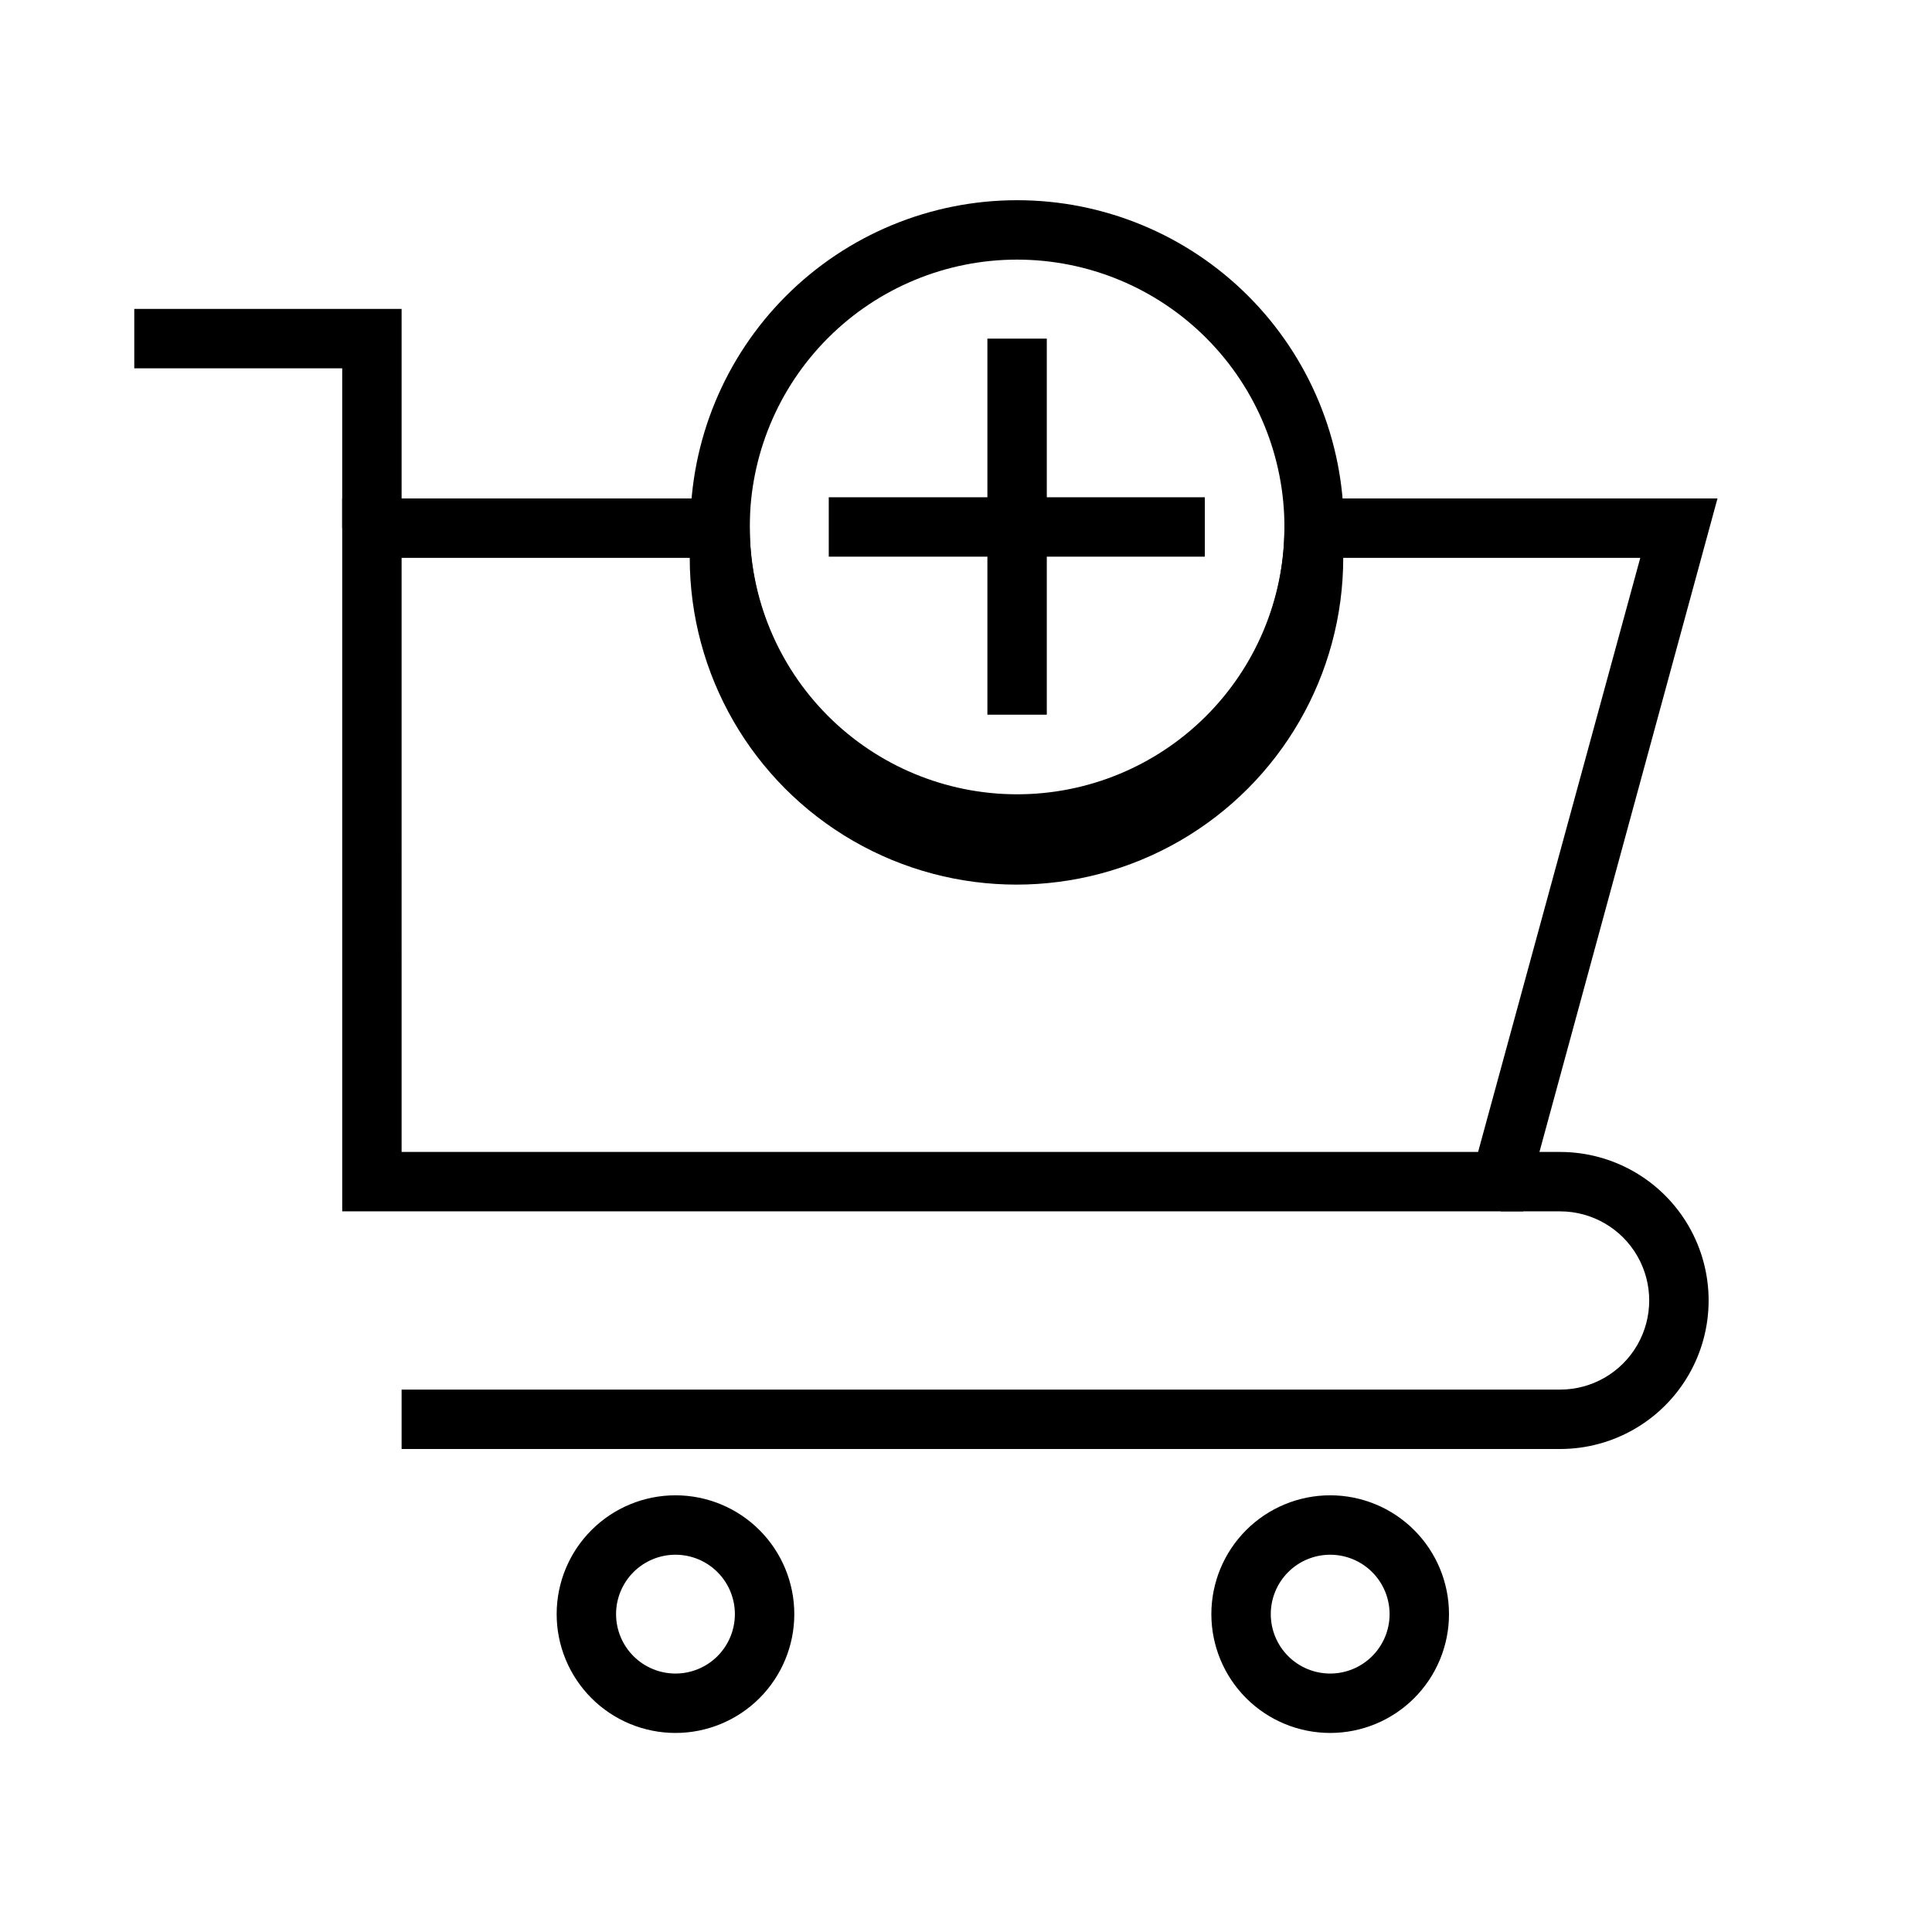 <?xml version="1.0" encoding="UTF-8"?>
<!-- Uploaded to: ICON Repo, www.svgrepo.com, Generator: ICON Repo Mixer Tools -->
<svg fill="#000000" width="800px" height="800px" version="1.1" viewBox="144 144 512 512" xmlns="http://www.w3.org/2000/svg">
 <g>
  <path d="m547.68 465.02h-312.99v-188.93h108v7.875c0 25.312 13.504 48.699 35.422 61.355 21.922 12.656 48.93 12.656 70.848 0 21.922-12.656 35.426-36.043 35.426-61.355v-7.871h114.77zm-297.25-15.742h285.28l42.98-157.44h-78.719c0 30.938-16.504 59.523-43.297 74.992-26.789 15.469-59.801 15.469-86.59 0-26.793-15.469-43.297-44.055-43.297-74.992h-76.359z"/>
  <path d="m557.44 528h-307.01v-15.742h307.01c8.438 0 16.234-4.5 20.453-11.809 4.219-7.305 4.219-16.309 0-23.617-4.219-7.305-12.016-11.809-20.453-11.809h-15.742v-15.742h15.742c14.062 0 27.059 7.504 34.09 19.68 7.031 12.18 7.031 27.184 0 39.359-7.031 12.18-20.027 19.68-34.09 19.68z"/>
  <path d="m250.43 283.96h-15.742v-42.352h-55.105v-15.742h70.848z"/>
  <path d="m323.01 603.25c-8.352 0-16.363-3.316-22.266-9.223-5.906-5.906-9.223-13.914-9.223-22.266s3.316-16.359 9.223-22.266c5.902-5.906 13.914-9.223 22.266-9.223 8.348 0 16.359 3.316 22.266 9.223 5.902 5.906 9.223 13.914 9.223 22.266s-3.32 16.359-9.223 22.266c-5.906 5.906-13.918 9.223-22.266 9.223zm0-47.23c-4.176 0-8.184 1.656-11.133 4.609-2.953 2.953-4.613 6.957-4.613 11.133s1.66 8.18 4.613 11.133c2.949 2.953 6.957 4.613 11.133 4.613s8.18-1.66 11.133-4.613c2.949-2.953 4.609-6.957 4.609-11.133s-1.66-8.18-4.609-11.133c-2.953-2.953-6.957-4.609-11.133-4.609z"/>
  <path d="m496.51 603.25c-8.348 0-16.359-3.316-22.266-9.223-5.902-5.906-9.223-13.914-9.223-22.266s3.32-16.359 9.223-22.266c5.906-5.906 13.918-9.223 22.266-9.223 8.352 0 16.363 3.316 22.266 9.223 5.906 5.906 9.223 13.914 9.223 22.266s-3.316 16.359-9.223 22.266c-5.902 5.906-13.914 9.223-22.266 9.223zm0-47.23c-4.176 0-8.18 1.656-11.133 4.609-2.949 2.953-4.609 6.957-4.609 11.133s1.66 8.18 4.609 11.133c2.953 2.953 6.957 4.613 11.133 4.613 4.176 0 8.184-1.66 11.133-4.613 2.953-2.953 4.613-6.957 4.613-11.133s-1.66-8.18-4.613-11.133c-2.949-2.953-6.957-4.609-11.133-4.609z"/>
  <path d="m413.54 370.24c-22.965 0-44.992-9.121-61.23-25.363-16.238-16.238-25.363-38.262-25.363-61.23 0-22.965 9.125-44.988 25.363-61.227 16.238-16.242 38.266-25.363 61.23-25.363 22.965 0 44.988 9.121 61.23 25.363 16.238 16.238 25.359 38.262 25.359 61.227-0.039 22.953-9.176 44.957-25.406 61.188-16.23 16.227-38.23 25.363-61.184 25.406zm0-157.44c-18.773 0-36.777 7.453-50.059 20.715-13.285 13.266-20.762 31.258-20.789 50.031-0.027 18.77 7.394 36.785 20.641 50.09 13.242 13.301 31.227 20.805 49.996 20.859 18.773 0.059 36.801-7.34 50.121-20.562 13.324-13.227 20.855-31.195 20.938-49.969h7.871-7.871c0.082-18.844-7.344-36.945-20.641-50.301-13.293-13.355-31.363-20.863-50.207-20.863z"/>
  <path d="m405.67 233.74h15.742v99.66h-15.742z"/>
  <path d="m363.63 275.78h99.66v15.742h-99.66z"/>
 </g>
</svg>